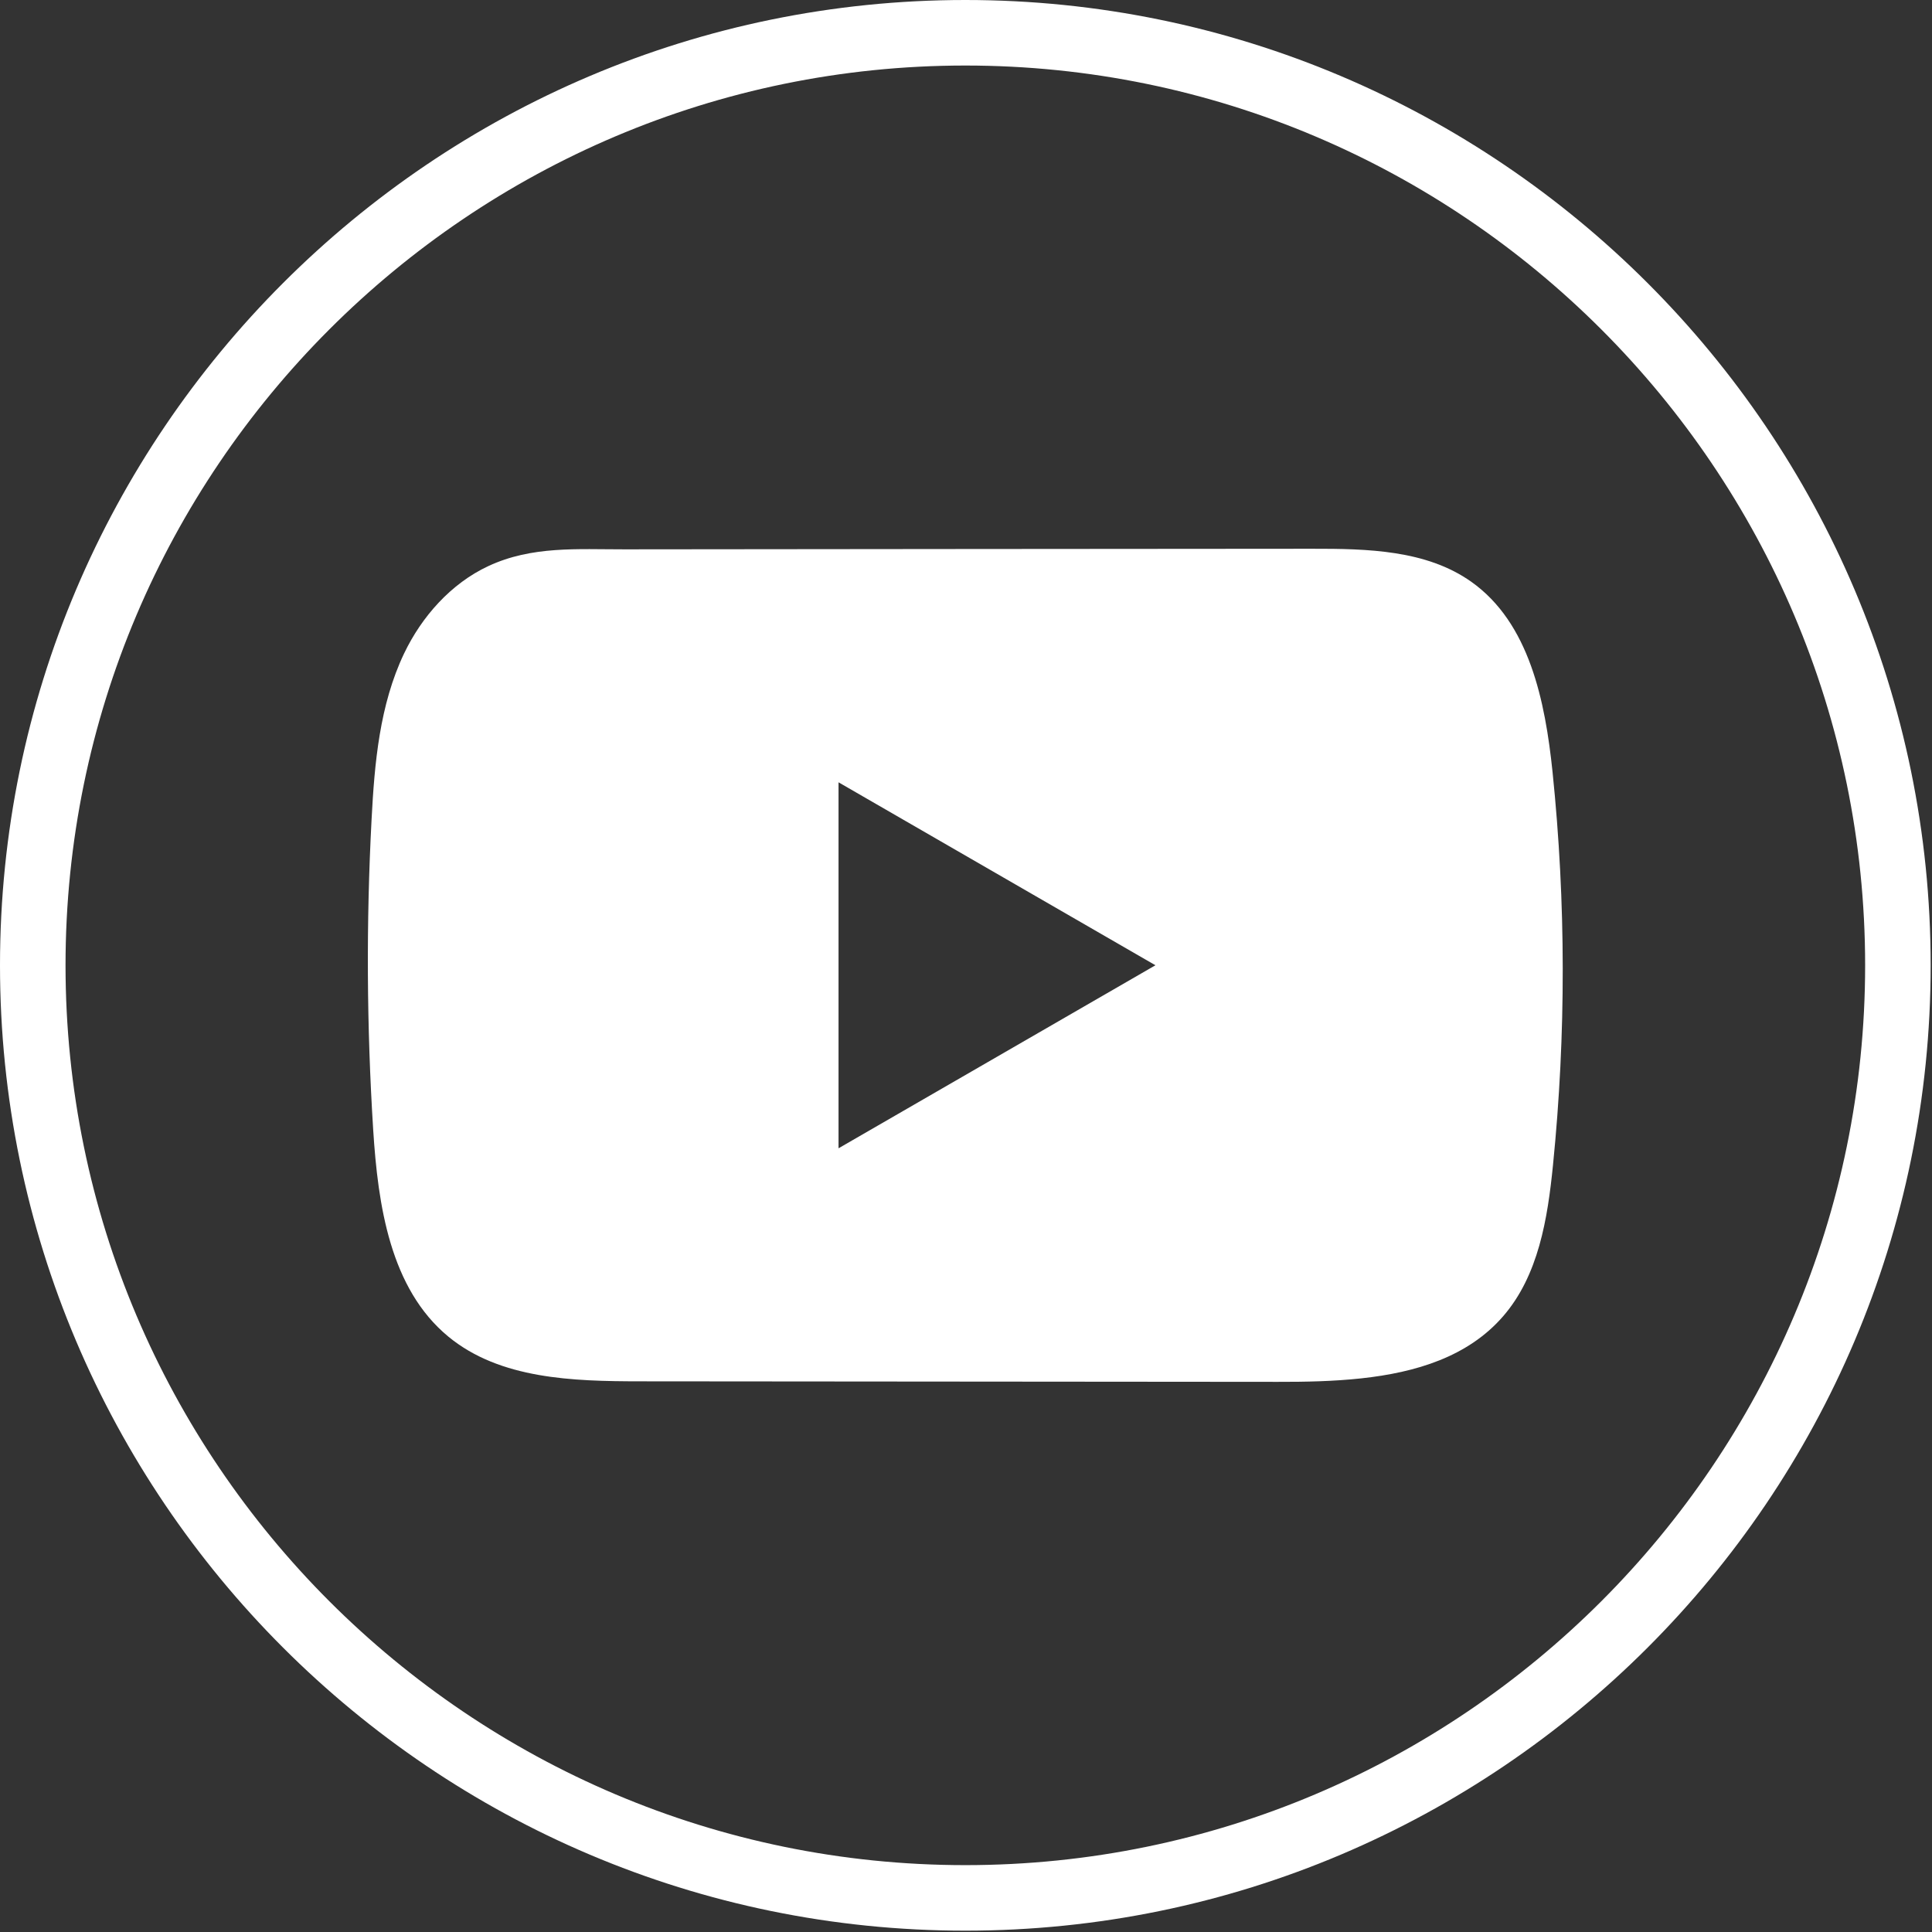 <?xml version="1.0" encoding="UTF-8"?> <svg xmlns="http://www.w3.org/2000/svg" width="305" height="305" viewBox="0 0 305 305" fill="none"><rect x="0" y="0" width="305" height="305" fill="#333333" stroke="none"/><path d="M152.395 304.79C68.361 304.79 0 236.429 0 152.395C0 68.361 68.361 0 152.395 0C236.429 0 304.789 68.361 304.789 152.395C304.789 236.429 236.429 304.79 152.395 304.79ZM152.395 10.345C74.072 10.345 10.345 74.071 10.345 152.395C10.345 230.718 74.072 294.444 152.395 294.444C230.718 294.444 294.444 230.718 294.444 152.395C294.444 74.071 230.718 10.345 152.395 10.345Z" fill="white"></path><path d="M245.098 121.887C243.939 110.704 241.446 98.341 232.27 91.844C225.163 86.806 215.821 86.62 207.1 86.63C188.665 86.641 170.22 86.661 151.784 86.672C134.053 86.692 116.321 86.703 98.59 86.724C91.182 86.734 83.982 86.155 77.103 89.362C71.195 92.113 66.571 97.348 63.788 103.172C59.929 111.273 59.123 120.449 58.657 129.408C57.798 145.722 57.892 162.078 58.916 178.382C59.671 190.279 61.585 203.427 70.782 211.01C78.934 217.724 90.437 218.056 101.01 218.066C134.57 218.097 168.14 218.128 201.71 218.149C206.014 218.159 210.504 218.076 214.89 217.6C223.518 216.669 231.742 214.197 237.287 207.804C242.884 201.358 244.322 192.389 245.17 183.896C247.239 163.288 247.219 142.484 245.098 121.887ZM132.377 181.278V123.501L182.406 152.384L132.377 181.278Z" fill="white"></path></svg> 
